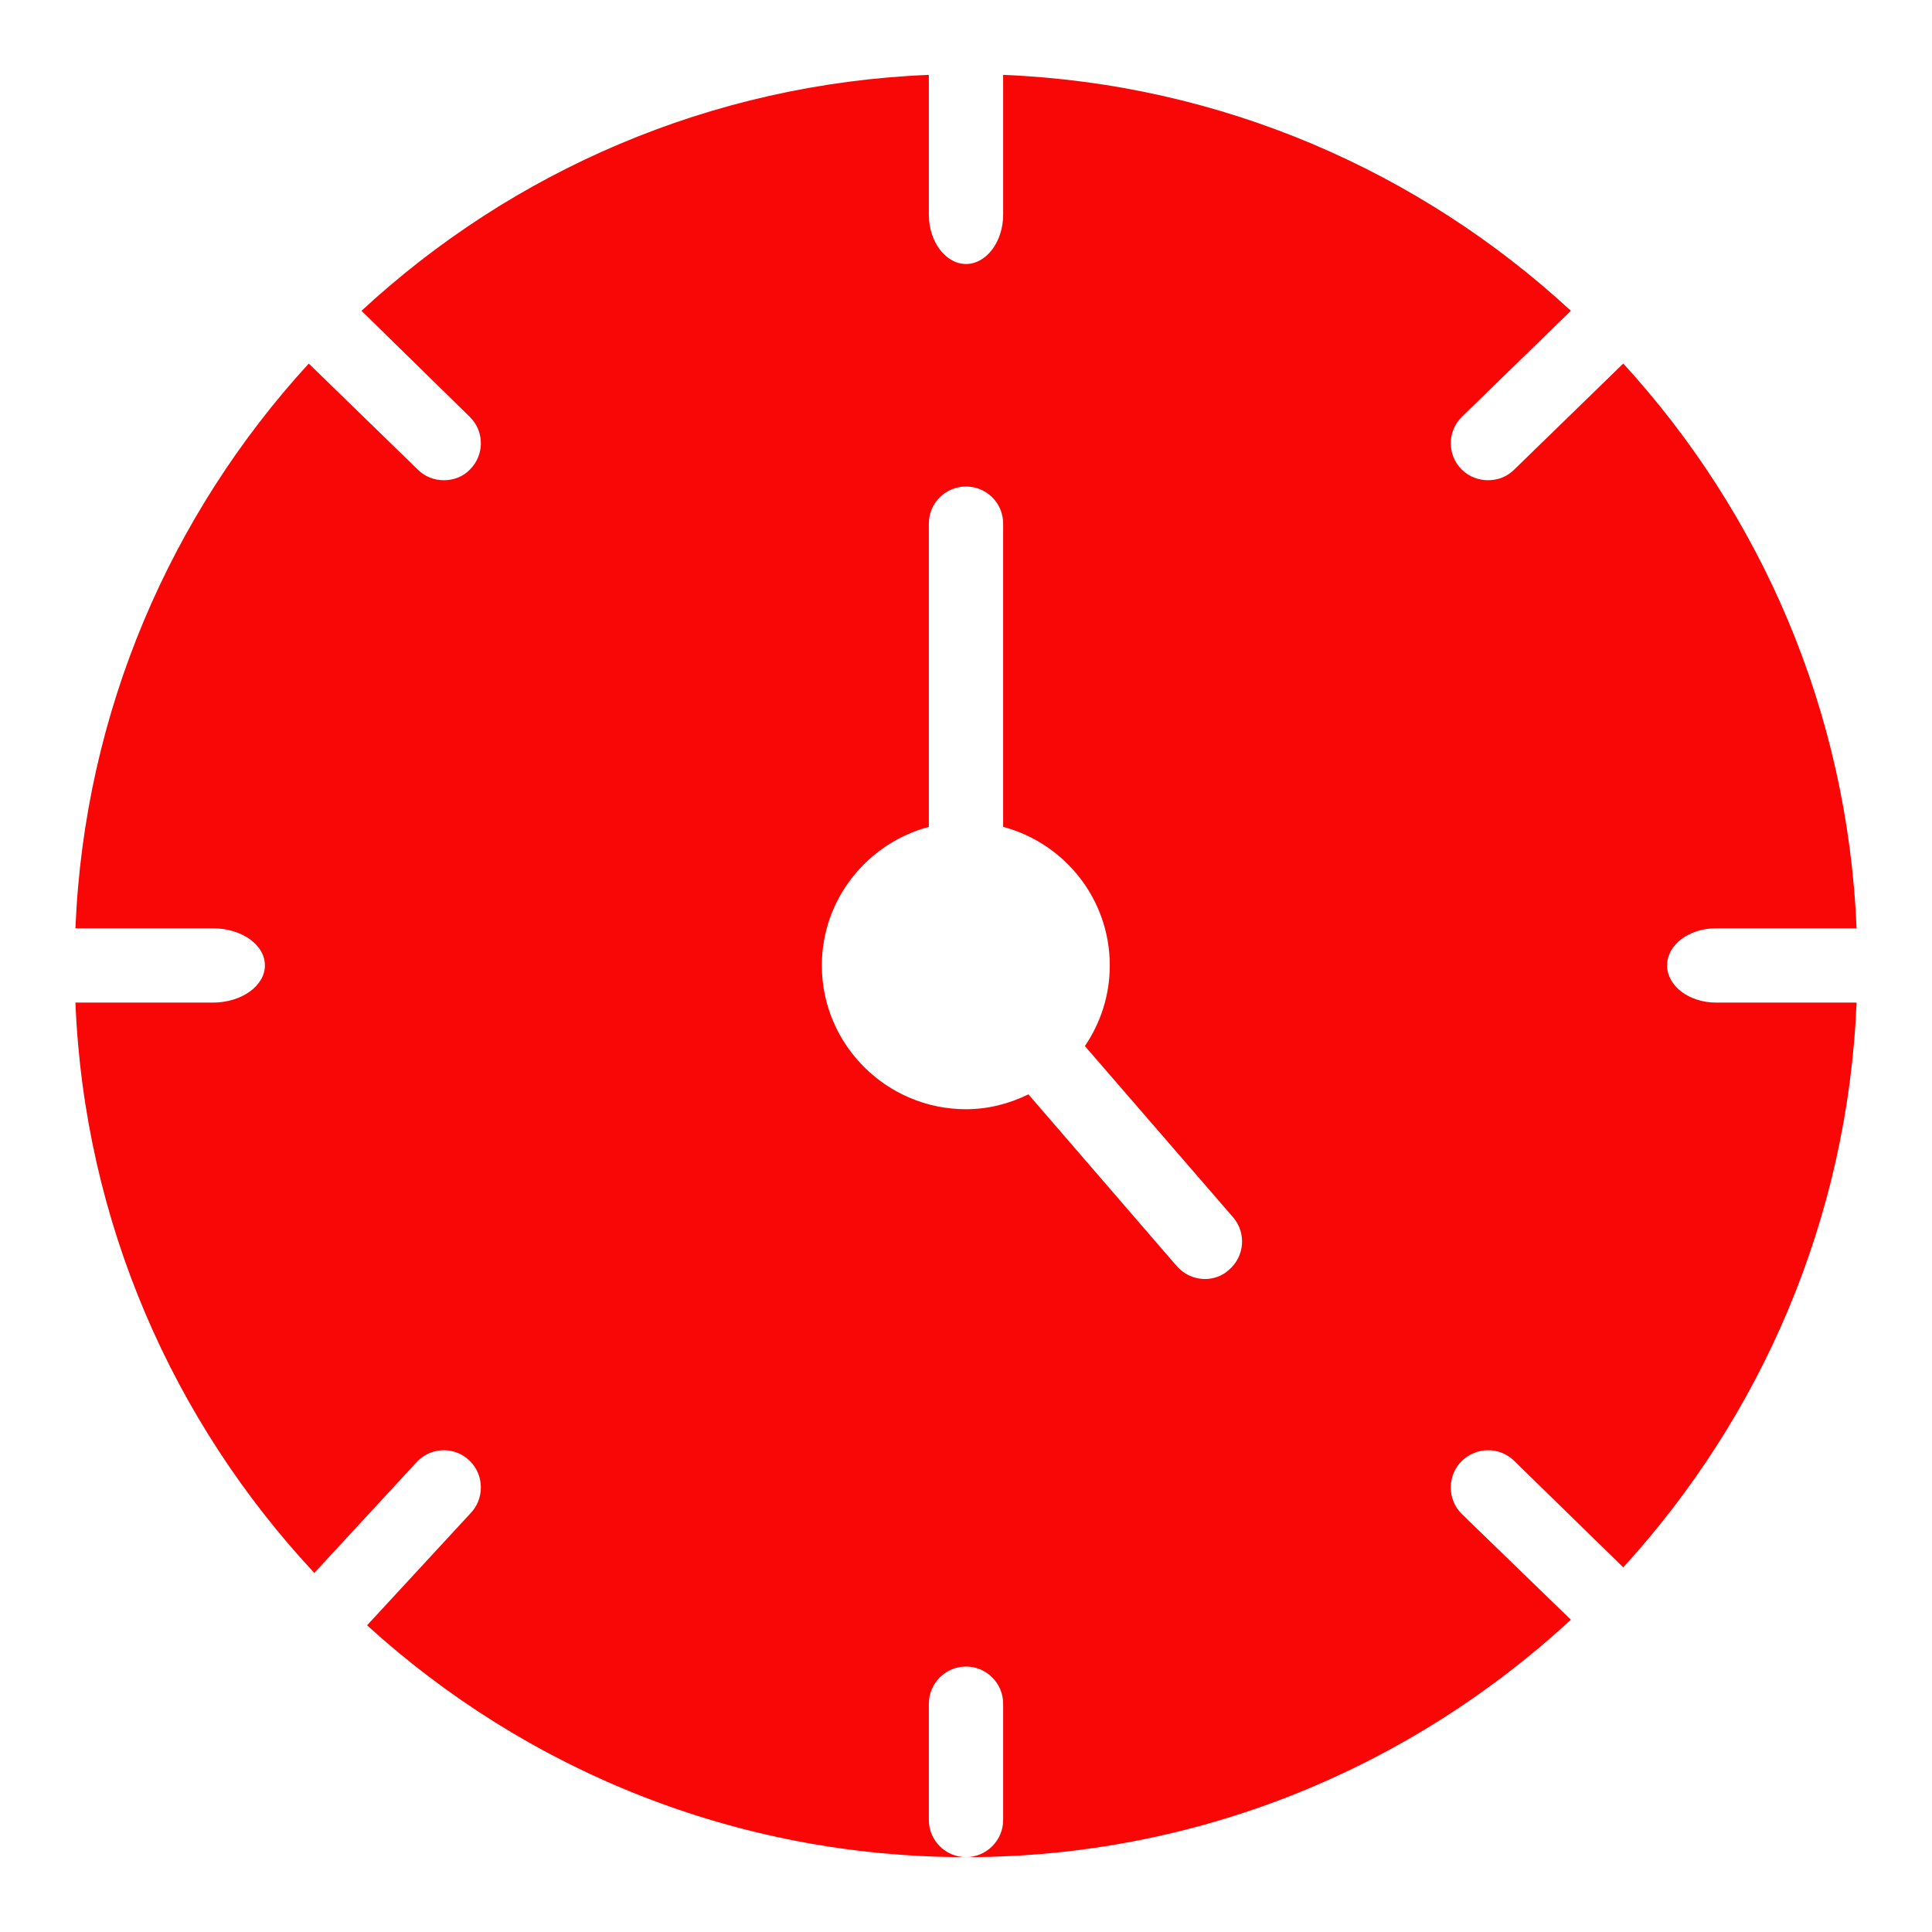 <?xml version="1.0" ?><svg id="Layer_1" style="enable-background:new 0 0 52 52;" version="1.1" viewBox="0 0 52 52" xml:space="preserve" xmlns="http://www.w3.org/2000/svg" xmlns:xlink="http://www.w3.org/1999/xlink"><style type="text/css">
	.st0{fill:#F90606;}
</style><path class="st0" d="M44.87,25.985c0-0.56,0.59-1,1.32-1h3.78  c-0.24-5.85-2.58-11.16-6.28-15.2l-2.93,2.85  c-0.2,0.2-0.45,0.29-0.71,0.29c-0.25,0-0.51-0.09-0.71-0.29  c-0.39-0.39-0.39-1.02,0-1.41l2.94-2.86  c-4.06-3.75-9.4-6.11-15.28-6.35v3.76c0,0.73-0.45,1.33-1,1.33  c-0.55,0-1-0.6-1-1.33V2.015C19.12,2.255,13.78,4.615,9.73,8.365  l2.92,2.86c0.39,0.39,0.39,1.02,0,1.41  c-0.19,0.2-0.45,0.29-0.7,0.29c-0.26,0-0.51-0.09-0.71-0.29  L8.31,9.785c-3.7,4.04-6.04,9.35-6.28,15.2H5.73  c0.77,0,1.4,0.44,1.4,1c0,0.55-0.63,1-1.4,1H2.03  c0.24,5.92,2.64,11.29,6.43,15.35l2.78-3.01  c0.39-0.39,1.02-0.39,1.41,0c0.39,0.39,0.39,1.03,0,1.42l-2.77,3  c4.26,3.88,9.92,6.24,16.12,6.24c-0.55,0-1-0.45-1-1V45.855  c0-0.55,0.45-1,1-1c0.55,0,1,0.45,1,1v3.13c0,0.55-0.45,1-1,1  c6.28,0,11.99-2.43,16.28-6.39l-2.94-2.85  c-0.39-0.39-0.39-1.03,0-1.42c0.4-0.39,1.03-0.39,1.42,0l2.93,2.86  c3.7-4.05,6.04-9.36,6.28-15.2H46.19  C45.46,26.985,44.87,26.535,44.87,25.985z M33.08,34.175  c-0.18,0.17-0.42,0.25-0.65,0.25c-0.28,0-0.56-0.12-0.76-0.35l-3.99-4.62  c-0.51,0.25-1.08,0.4-1.68,0.4c-2.14,0-3.88-1.74-3.88-3.87  c0-1.79,1.23-3.29,2.88-3.73v-8.16c0-0.56,0.45-1,1-1c0.55,0,1,0.44,1,1v8.16  c1.65,0.44,2.87,1.94,2.87,3.73c0,0.81-0.25,1.55-0.67,2.17l3.99,4.61  C33.55,33.185,33.5,33.815,33.08,34.175z"/></svg>